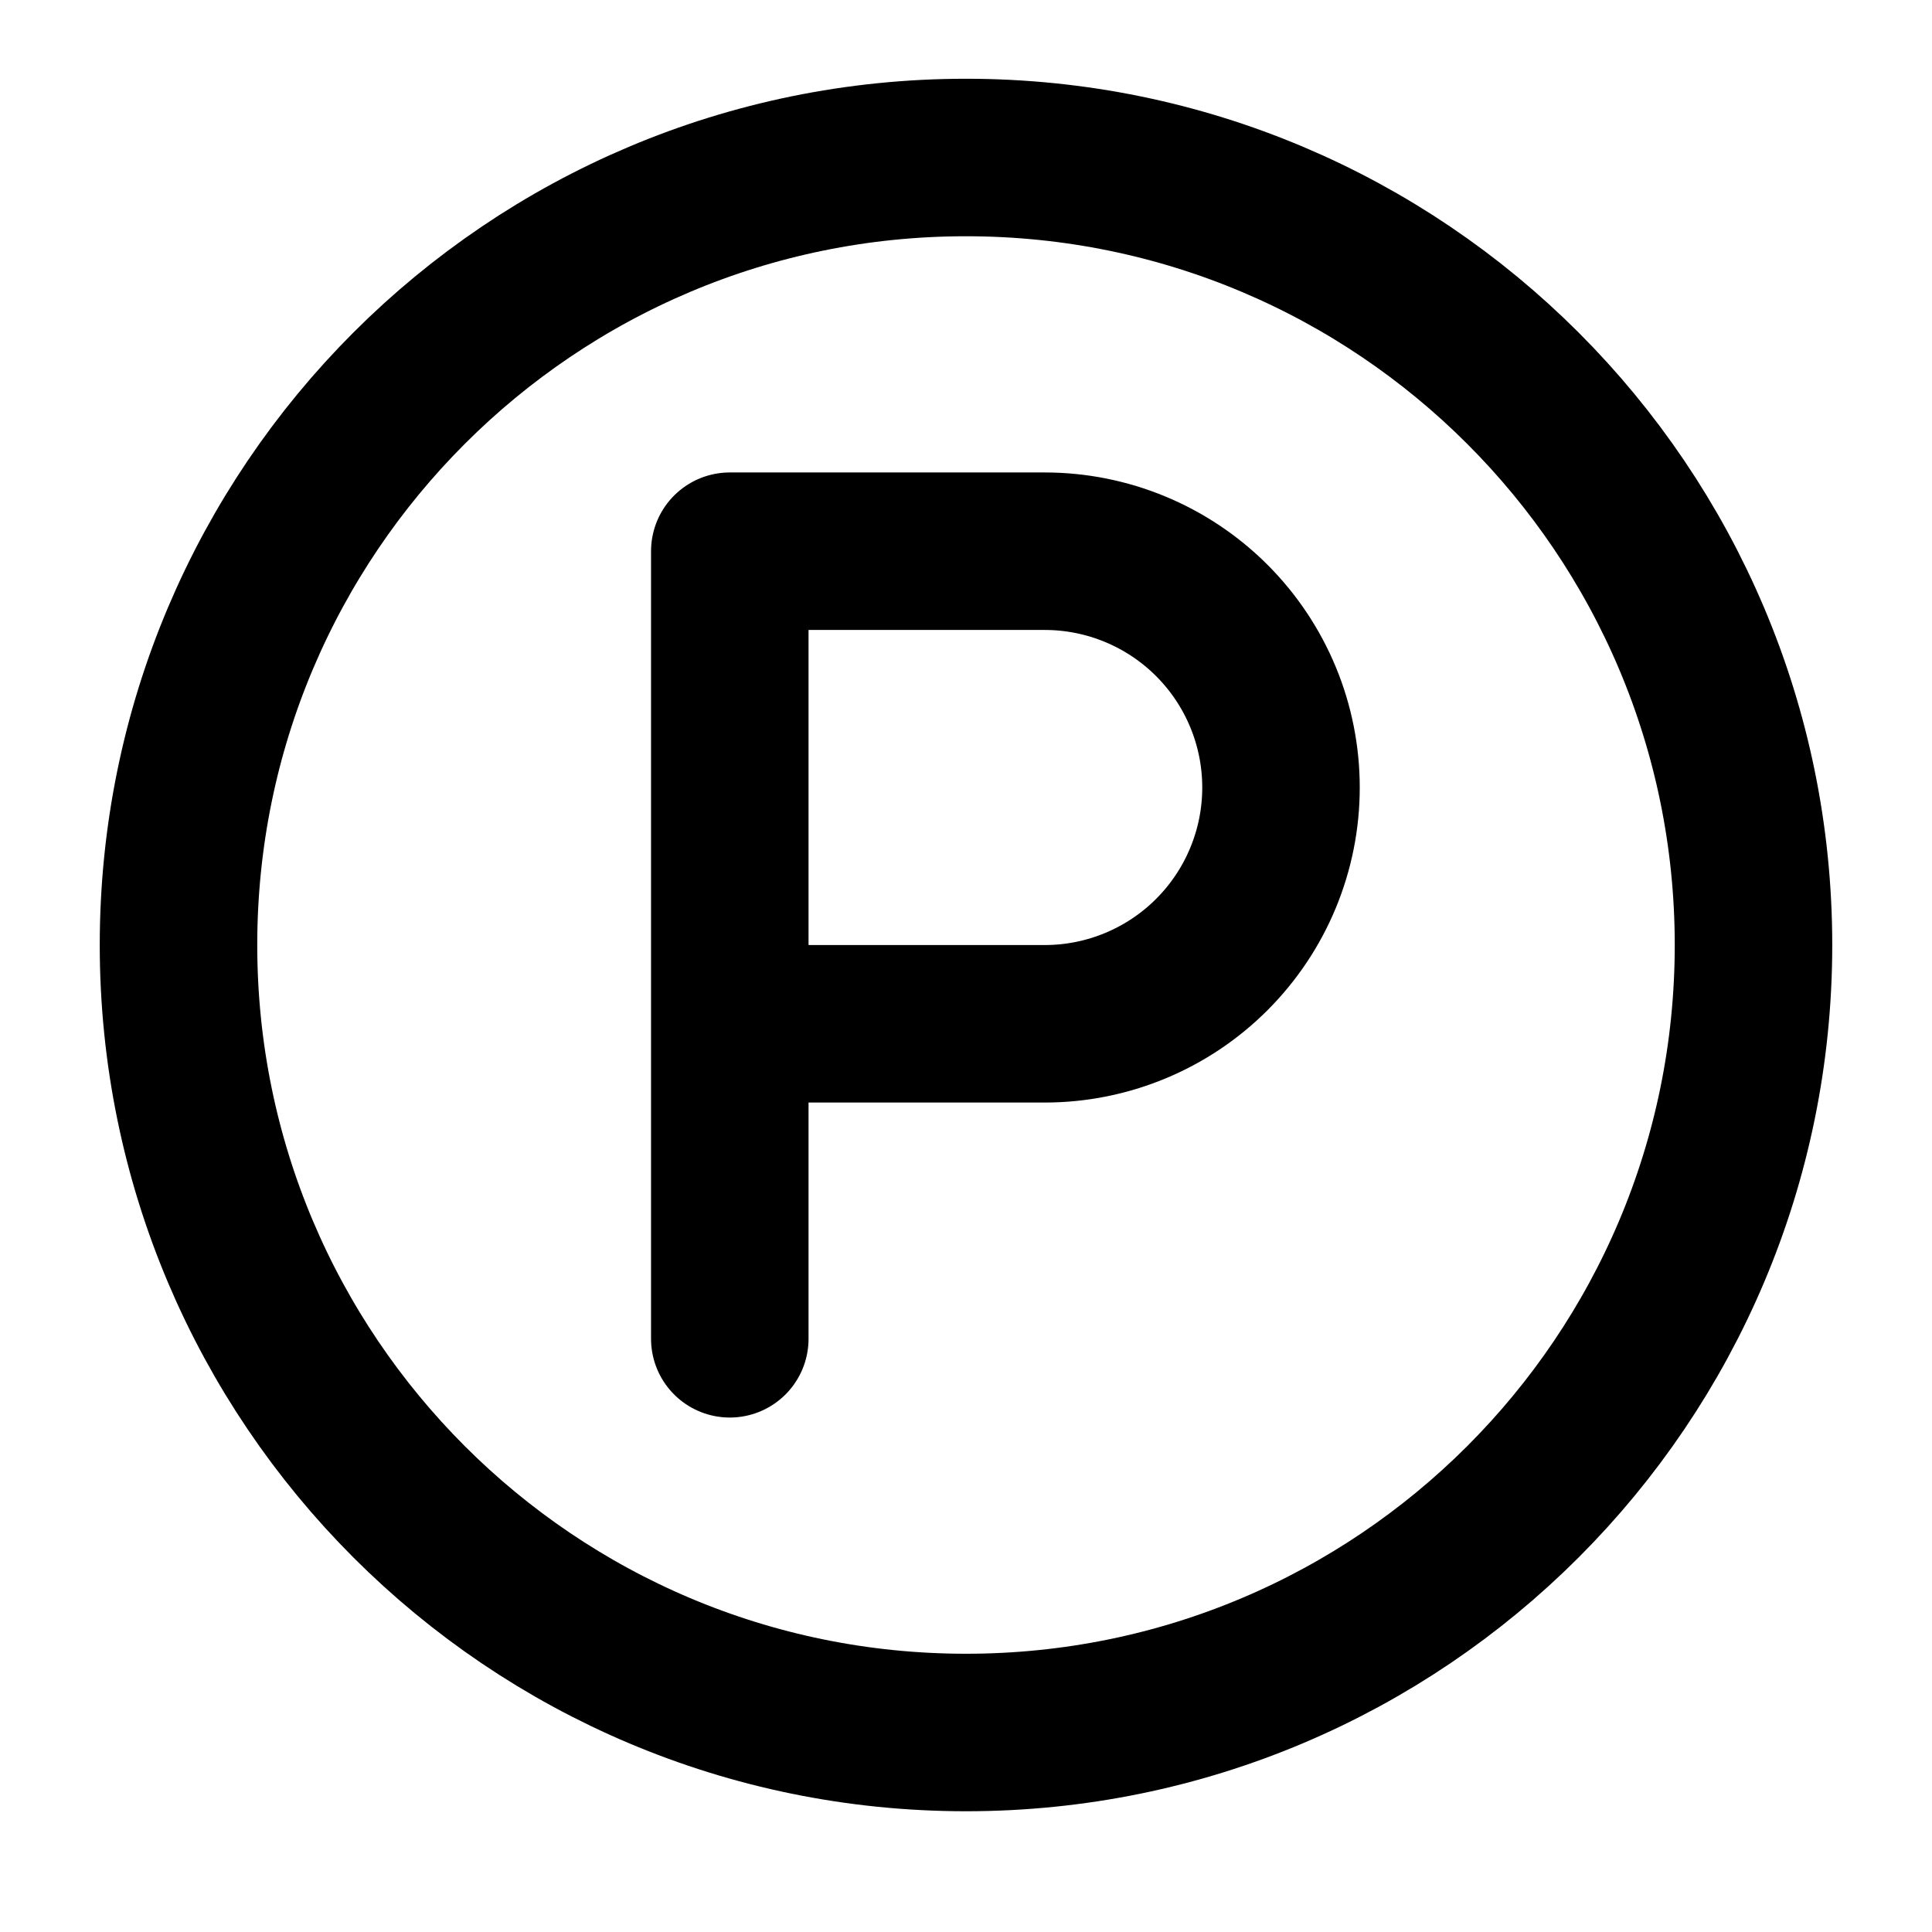 <svg xmlns="http://www.w3.org/2000/svg" width="23" height="23" viewBox="0 0 23 23" fill="none"><g clip-path="url(#clip0_32_556)"><g clip-path="url(#clip1_32_556)"><path d="M11.5 20.625C16.678 20.625 20.875 16.428 20.875 11.25C20.875 6.072 16.678 1.875 11.5 1.875C6.322 1.875 2.125 6.072 2.125 11.25C2.125 16.428 6.322 20.625 11.5 20.625Z" stroke="black" stroke-width="1.875" stroke-linecap="round" stroke-linejoin="round"></path><path d="M8.688 15.938V6.562H12.438C13.183 6.562 13.899 6.859 14.426 7.386C14.954 7.914 15.25 8.629 15.25 9.375C15.25 10.121 14.954 10.836 14.426 11.364C13.899 11.891 13.183 12.188 12.438 12.188H8.688" stroke="black" stroke-width="1.875" stroke-linecap="round" stroke-linejoin="round"></path></g></g><defs><clipPath id="clip0_32_556"><rect width="22.5" height="22.5" fill="white" transform="translate(0.5 0.25)"></rect></clipPath><clipPath id="clip1_32_556"><rect width="22.5" height="22.5" fill="white" transform="translate(0.25)"></rect></clipPath></defs></svg>